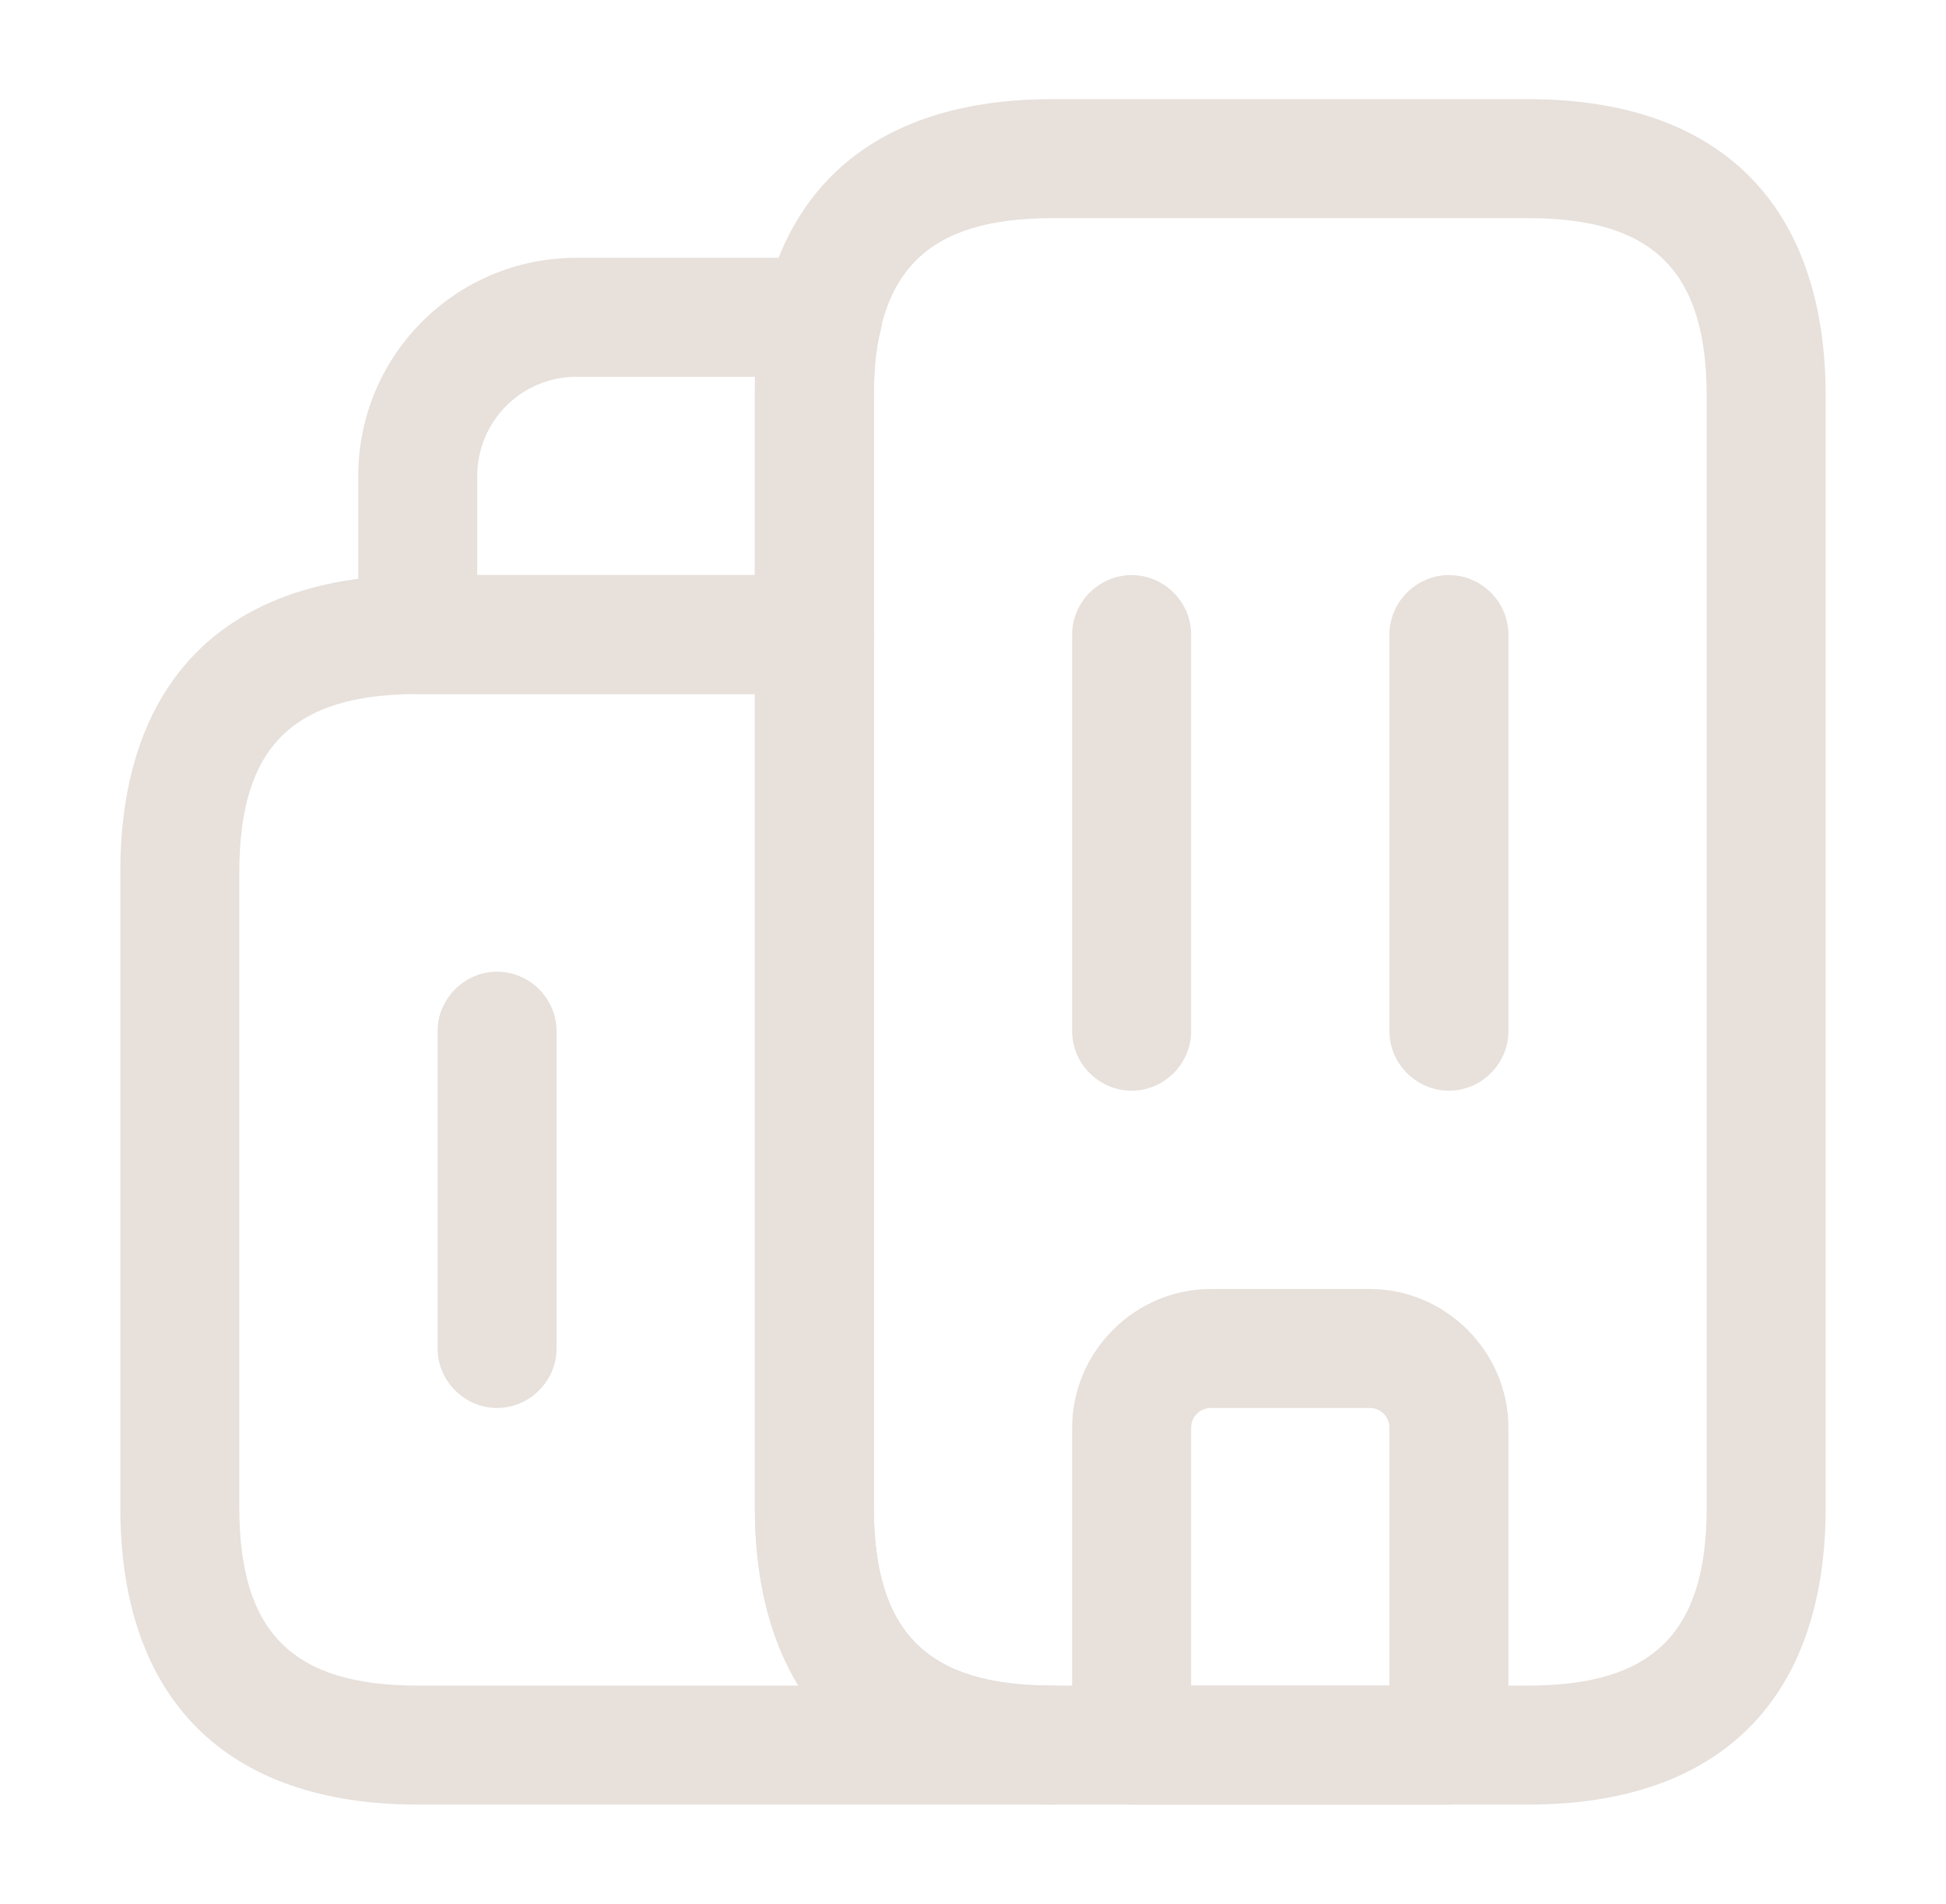 <?xml version="1.0" encoding="UTF-8"?>
<svg xmlns="http://www.w3.org/2000/svg" width="46" height="45" viewBox="0 0 46 45" fill="none">
  <path d="M24.875 42.656H9.875C5.338 42.656 2.844 40.163 2.844 35.625V20.625C2.844 16.087 5.338 13.594 9.875 13.594H19.25C20.019 13.594 20.656 14.231 20.656 15V35.625C20.656 38.587 21.913 39.844 24.875 39.844C25.644 39.844 26.281 40.481 26.281 41.25C26.281 42.019 25.644 42.656 24.875 42.656ZM9.875 16.406C6.912 16.406 5.656 17.663 5.656 20.625V35.625C5.656 38.587 6.912 39.844 9.875 39.844H18.875C18.2 38.737 17.844 37.331 17.844 35.625V16.406H9.875Z" fill="#E7E0DB"></path>
  <path d="M19.25 16.406H9.875C9.106 16.406 8.469 15.769 8.469 15V11.25C8.469 8.4 10.775 6.094 13.625 6.094H19.456C19.887 6.094 20.3 6.3 20.562 6.637C20.825 6.994 20.919 7.444 20.806 7.856C20.694 8.269 20.656 8.738 20.656 9.375V15C20.656 15.769 20.019 16.406 19.25 16.406ZM11.281 13.594H17.844V9.375C17.844 9.206 17.844 9.056 17.844 8.906H13.625C12.331 8.906 11.281 9.956 11.281 11.25V13.594Z" fill="#E7E0DB"></path>
  <path d="M26.75 25.781C25.981 25.781 25.344 25.144 25.344 24.375V15C25.344 14.231 25.981 13.594 26.75 13.594C27.519 13.594 28.156 14.231 28.156 15V24.375C28.156 25.144 27.519 25.781 26.75 25.781Z" fill="#E7E0DB"></path>
  <path d="M34.25 25.781C33.481 25.781 32.844 25.144 32.844 24.375V15C32.844 14.231 33.481 13.594 34.25 13.594C35.019 13.594 35.656 14.231 35.656 15V24.375C35.656 25.144 35.019 25.781 34.25 25.781Z" fill="#E7E0DB"></path>
  <path d="M34.25 42.656H26.75C25.981 42.656 25.344 42.019 25.344 41.25V33.75C25.344 31.95 26.825 30.469 28.625 30.469H32.375C34.175 30.469 35.656 31.95 35.656 33.75V41.25C35.656 42.019 35.019 42.656 34.25 42.656ZM28.156 39.844H32.844V33.75C32.844 33.487 32.638 33.281 32.375 33.281H28.625C28.363 33.281 28.156 33.487 28.156 33.75V39.844Z" fill="#E7E0DB"></path>
  <path d="M11.75 33.281C10.981 33.281 10.344 32.644 10.344 31.875V24.375C10.344 23.606 10.981 22.969 11.75 22.969C12.519 22.969 13.156 23.606 13.156 24.375V31.875C13.156 32.644 12.519 33.281 11.75 33.281Z" fill="#E7E0DB"></path>
  <path d="M36.125 42.656H24.875C20.337 42.656 17.844 40.163 17.844 35.625V9.375C17.844 4.838 20.337 2.344 24.875 2.344H36.125C40.663 2.344 43.156 4.838 43.156 9.375V35.625C43.156 40.163 40.663 42.656 36.125 42.656ZM24.875 5.156C21.913 5.156 20.656 6.412 20.656 9.375V35.625C20.656 38.587 21.913 39.844 24.875 39.844H36.125C39.087 39.844 40.344 38.587 40.344 35.625V9.375C40.344 6.412 39.087 5.156 36.125 5.156H24.875Z" fill="#E7E0DB"></path>
</svg>
